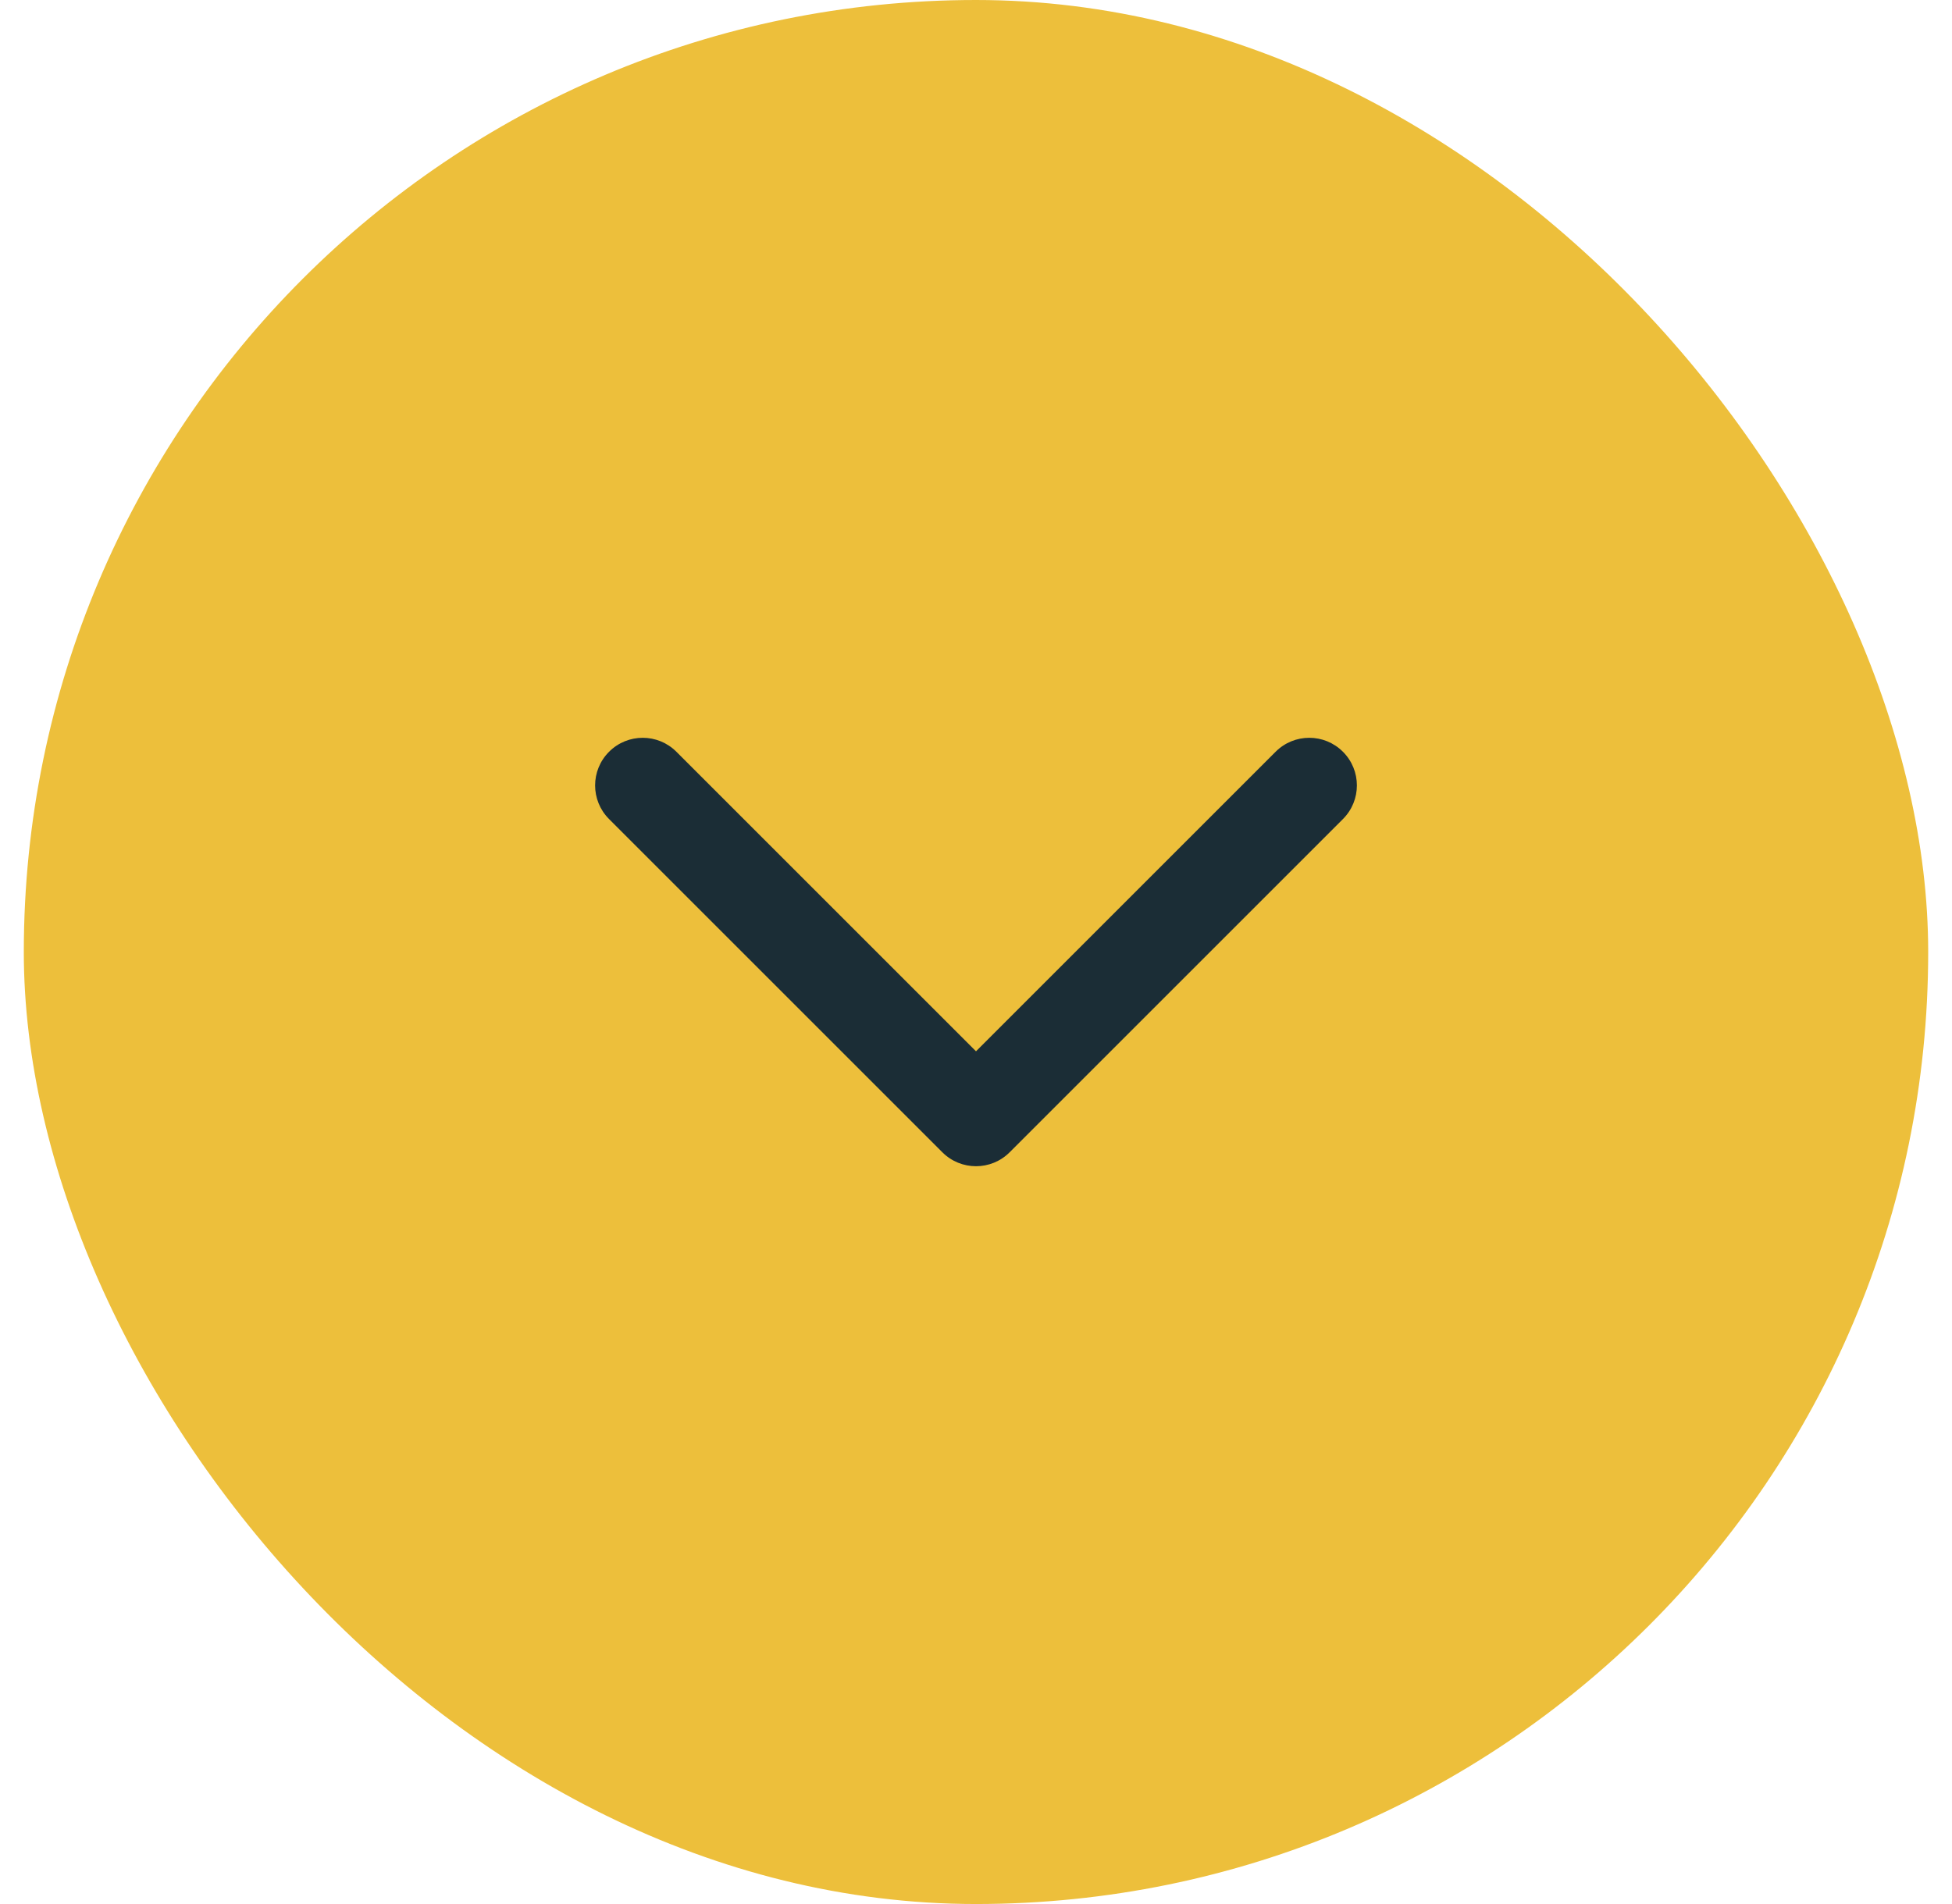 <svg width="41" height="40" viewBox="0 0 41 40" fill="none" xmlns="http://www.w3.org/2000/svg">
<rect x="0.5" width="40" height="40" rx="20" fill="#EDBF3B"/>
<path fill-rule="evenodd" clip-rule="evenodd" d="M12.793 15.793C13.183 15.402 13.817 15.402 14.207 15.793L20.5 22.086L26.793 15.793C27.183 15.402 27.817 15.402 28.207 15.793C28.598 16.183 28.598 16.817 28.207 17.207L21.207 24.207C20.817 24.598 20.183 24.598 19.793 24.207L12.793 17.207C12.402 16.817 12.402 16.183 12.793 15.793Z" fill="#1B2D36"/>
</svg>
